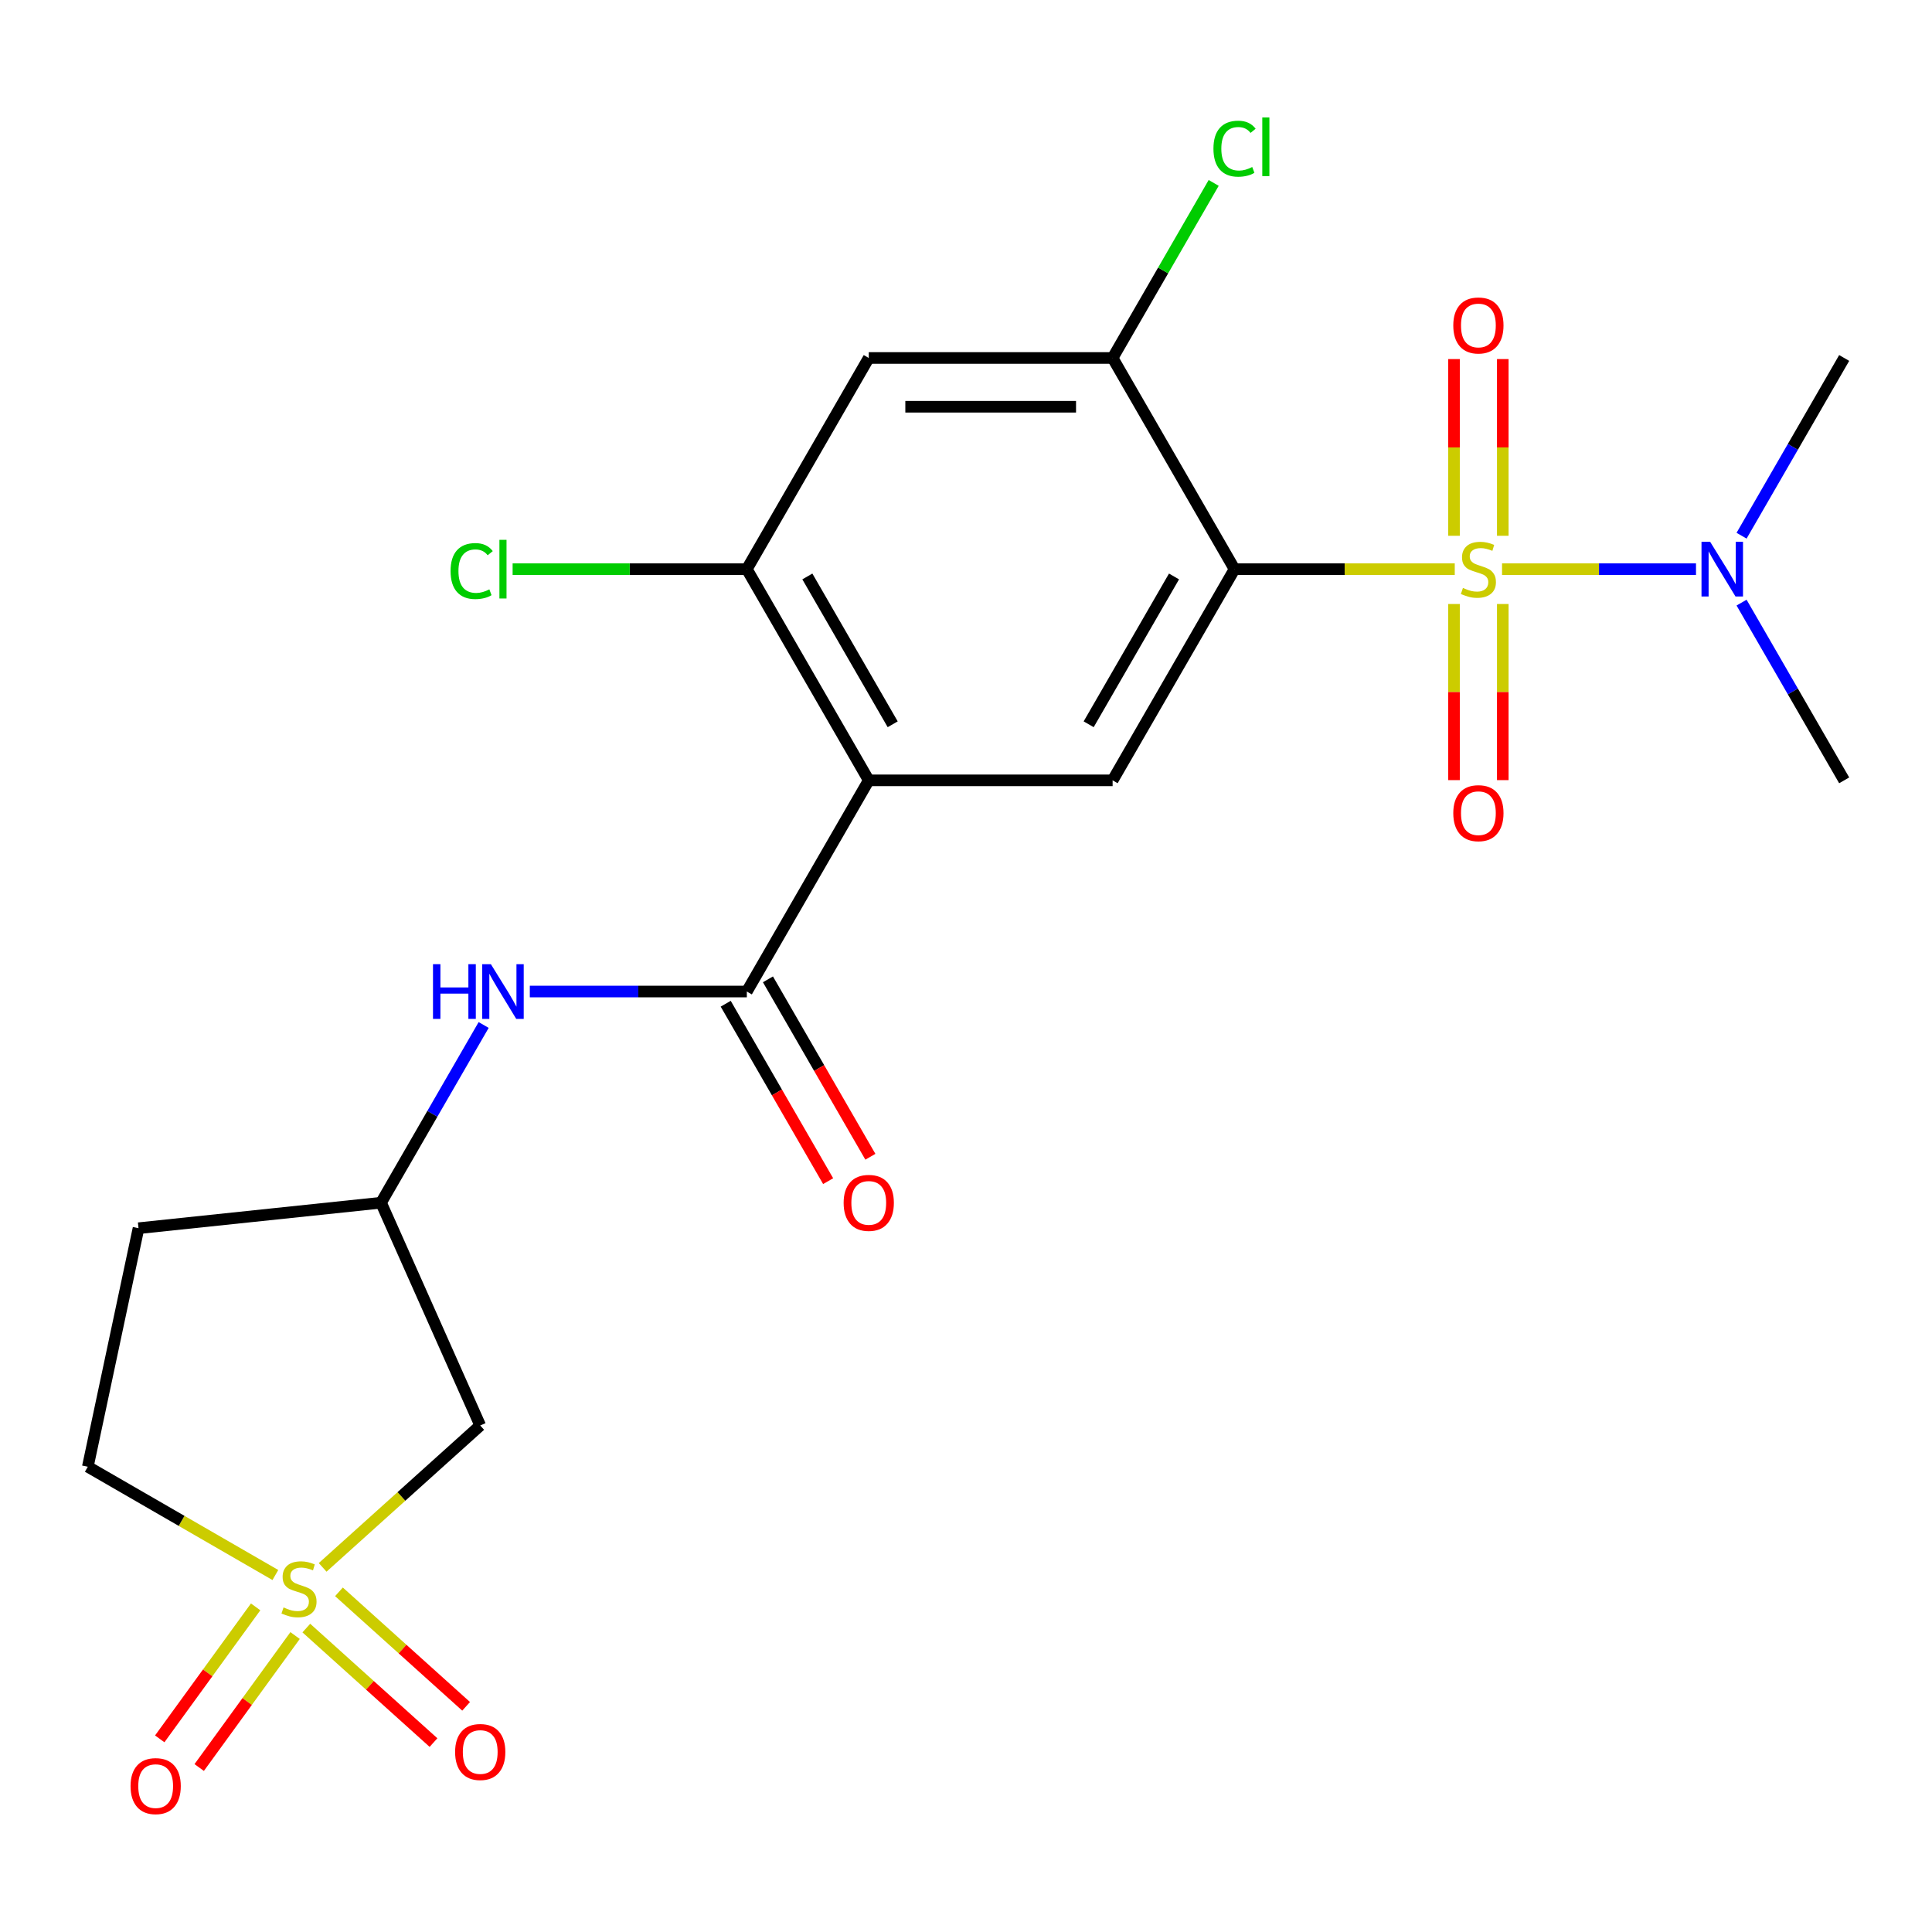 <?xml version='1.0' encoding='iso-8859-1'?>
<svg version='1.1' baseProfile='full'
              xmlns='http://www.w3.org/2000/svg'
                      xmlns:rdkit='http://www.rdkit.org/xml'
                      xmlns:xlink='http://www.w3.org/1999/xlink'
                  xml:space='preserve'
width='1000px' height='1000px' viewBox='0 0 1000 1000'>
<!-- END OF HEADER -->
<rect style='opacity:1.0;fill:#FFFFFF;stroke:none' width='1000' height='1000' x='0' y='0'> </rect>
<path class='bond-0' d='M 752.98,294.596 L 695.988,294.596' style='fill:none;fill-rule:evenodd;stroke:#CCCC00;stroke-width:6px;stroke-linecap:butt;stroke-linejoin:miter;stroke-opacity:1' />
<path class='bond-0' d='M 695.988,294.596 L 638.996,294.596' style='fill:none;fill-rule:evenodd;stroke:#000000;stroke-width:6px;stroke-linecap:butt;stroke-linejoin:miter;stroke-opacity:1' />
<path class='bond-9' d='M 777.451,294.596 L 827.648,294.596' style='fill:none;fill-rule:evenodd;stroke:#CCCC00;stroke-width:6px;stroke-linecap:butt;stroke-linejoin:miter;stroke-opacity:1' />
<path class='bond-9' d='M 827.648,294.596 L 877.846,294.596' style='fill:none;fill-rule:evenodd;stroke:#0000FF;stroke-width:6px;stroke-linecap:butt;stroke-linejoin:miter;stroke-opacity:1' />
<path class='bond-11' d='M 752.594,312.632 L 752.594,358.212' style='fill:none;fill-rule:evenodd;stroke:#CCCC00;stroke-width:6px;stroke-linecap:butt;stroke-linejoin:miter;stroke-opacity:1' />
<path class='bond-11' d='M 752.594,358.212 L 752.594,403.792' style='fill:none;fill-rule:evenodd;stroke:#FF0000;stroke-width:6px;stroke-linecap:butt;stroke-linejoin:miter;stroke-opacity:1' />
<path class='bond-11' d='M 777.838,312.632 L 777.838,358.212' style='fill:none;fill-rule:evenodd;stroke:#CCCC00;stroke-width:6px;stroke-linecap:butt;stroke-linejoin:miter;stroke-opacity:1' />
<path class='bond-11' d='M 777.838,358.212 L 777.838,403.792' style='fill:none;fill-rule:evenodd;stroke:#FF0000;stroke-width:6px;stroke-linecap:butt;stroke-linejoin:miter;stroke-opacity:1' />
<path class='bond-12' d='M 777.838,277.321 L 777.838,231.59' style='fill:none;fill-rule:evenodd;stroke:#CCCC00;stroke-width:6px;stroke-linecap:butt;stroke-linejoin:miter;stroke-opacity:1' />
<path class='bond-12' d='M 777.838,231.59 L 777.838,185.86' style='fill:none;fill-rule:evenodd;stroke:#FF0000;stroke-width:6px;stroke-linecap:butt;stroke-linejoin:miter;stroke-opacity:1' />
<path class='bond-12' d='M 752.594,277.321 L 752.594,231.59' style='fill:none;fill-rule:evenodd;stroke:#CCCC00;stroke-width:6px;stroke-linecap:butt;stroke-linejoin:miter;stroke-opacity:1' />
<path class='bond-12' d='M 752.594,231.59 L 752.594,185.86' style='fill:none;fill-rule:evenodd;stroke:#FF0000;stroke-width:6px;stroke-linecap:butt;stroke-linejoin:miter;stroke-opacity:1' />
<path class='bond-4' d='M 638.996,294.596 L 575.886,403.906' style='fill:none;fill-rule:evenodd;stroke:#000000;stroke-width:6px;stroke-linecap:butt;stroke-linejoin:miter;stroke-opacity:1' />
<path class='bond-4' d='M 607.667,298.371 L 563.49,374.888' style='fill:none;fill-rule:evenodd;stroke:#000000;stroke-width:6px;stroke-linecap:butt;stroke-linejoin:miter;stroke-opacity:1' />
<path class='bond-5' d='M 638.996,294.596 L 575.886,185.287' style='fill:none;fill-rule:evenodd;stroke:#000000;stroke-width:6px;stroke-linecap:butt;stroke-linejoin:miter;stroke-opacity:1' />
<path class='bond-1' d='M 167,811.274 L 207.782,774.553' style='fill:none;fill-rule:evenodd;stroke:#CCCC00;stroke-width:6px;stroke-linecap:butt;stroke-linejoin:miter;stroke-opacity:1' />
<path class='bond-1' d='M 207.782,774.553 L 248.564,737.833' style='fill:none;fill-rule:evenodd;stroke:#000000;stroke-width:6px;stroke-linecap:butt;stroke-linejoin:miter;stroke-opacity:1' />
<path class='bond-13' d='M 158.554,842.688 L 191.464,872.32' style='fill:none;fill-rule:evenodd;stroke:#CCCC00;stroke-width:6px;stroke-linecap:butt;stroke-linejoin:miter;stroke-opacity:1' />
<path class='bond-13' d='M 191.464,872.32 L 224.374,901.953' style='fill:none;fill-rule:evenodd;stroke:#FF0000;stroke-width:6px;stroke-linecap:butt;stroke-linejoin:miter;stroke-opacity:1' />
<path class='bond-13' d='M 175.446,823.928 L 208.356,853.56' style='fill:none;fill-rule:evenodd;stroke:#CCCC00;stroke-width:6px;stroke-linecap:butt;stroke-linejoin:miter;stroke-opacity:1' />
<path class='bond-13' d='M 208.356,853.56 L 241.266,883.193' style='fill:none;fill-rule:evenodd;stroke:#FF0000;stroke-width:6px;stroke-linecap:butt;stroke-linejoin:miter;stroke-opacity:1' />
<path class='bond-14' d='M 132.317,831.712 L 107.499,865.872' style='fill:none;fill-rule:evenodd;stroke:#CCCC00;stroke-width:6px;stroke-linecap:butt;stroke-linejoin:miter;stroke-opacity:1' />
<path class='bond-14' d='M 107.499,865.872 L 82.681,900.031' style='fill:none;fill-rule:evenodd;stroke:#FF0000;stroke-width:6px;stroke-linecap:butt;stroke-linejoin:miter;stroke-opacity:1' />
<path class='bond-14' d='M 152.74,846.551 L 127.922,880.71' style='fill:none;fill-rule:evenodd;stroke:#CCCC00;stroke-width:6px;stroke-linecap:butt;stroke-linejoin:miter;stroke-opacity:1' />
<path class='bond-14' d='M 127.922,880.71 L 103.104,914.869' style='fill:none;fill-rule:evenodd;stroke:#FF0000;stroke-width:6px;stroke-linecap:butt;stroke-linejoin:miter;stroke-opacity:1' />
<path class='bond-24' d='M 142.529,815.227 L 93.992,787.204' style='fill:none;fill-rule:evenodd;stroke:#CCCC00;stroke-width:6px;stroke-linecap:butt;stroke-linejoin:miter;stroke-opacity:1' />
<path class='bond-24' d='M 93.992,787.204 L 45.455,759.181' style='fill:none;fill-rule:evenodd;stroke:#000000;stroke-width:6px;stroke-linecap:butt;stroke-linejoin:miter;stroke-opacity:1' />
<path class='bond-2' d='M 449.666,403.906 L 575.886,403.906' style='fill:none;fill-rule:evenodd;stroke:#000000;stroke-width:6px;stroke-linecap:butt;stroke-linejoin:miter;stroke-opacity:1' />
<path class='bond-3' d='M 449.666,403.906 L 386.556,513.216' style='fill:none;fill-rule:evenodd;stroke:#000000;stroke-width:6px;stroke-linecap:butt;stroke-linejoin:miter;stroke-opacity:1' />
<path class='bond-23' d='M 449.666,403.906 L 386.556,294.596' style='fill:none;fill-rule:evenodd;stroke:#000000;stroke-width:6px;stroke-linecap:butt;stroke-linejoin:miter;stroke-opacity:1' />
<path class='bond-23' d='M 462.061,374.888 L 417.884,298.371' style='fill:none;fill-rule:evenodd;stroke:#000000;stroke-width:6px;stroke-linecap:butt;stroke-linejoin:miter;stroke-opacity:1' />
<path class='bond-10' d='M 386.556,513.216 L 330.393,513.216' style='fill:none;fill-rule:evenodd;stroke:#000000;stroke-width:6px;stroke-linecap:butt;stroke-linejoin:miter;stroke-opacity:1' />
<path class='bond-10' d='M 330.393,513.216 L 274.231,513.216' style='fill:none;fill-rule:evenodd;stroke:#0000FF;stroke-width:6px;stroke-linecap:butt;stroke-linejoin:miter;stroke-opacity:1' />
<path class='bond-17' d='M 375.625,519.527 L 402.135,565.444' style='fill:none;fill-rule:evenodd;stroke:#000000;stroke-width:6px;stroke-linecap:butt;stroke-linejoin:miter;stroke-opacity:1' />
<path class='bond-17' d='M 402.135,565.444 L 428.645,611.361' style='fill:none;fill-rule:evenodd;stroke:#FF0000;stroke-width:6px;stroke-linecap:butt;stroke-linejoin:miter;stroke-opacity:1' />
<path class='bond-17' d='M 397.487,506.905 L 423.997,552.822' style='fill:none;fill-rule:evenodd;stroke:#000000;stroke-width:6px;stroke-linecap:butt;stroke-linejoin:miter;stroke-opacity:1' />
<path class='bond-17' d='M 423.997,552.822 L 450.507,598.739' style='fill:none;fill-rule:evenodd;stroke:#FF0000;stroke-width:6px;stroke-linecap:butt;stroke-linejoin:miter;stroke-opacity:1' />
<path class='bond-8' d='M 575.886,185.287 L 449.666,185.287' style='fill:none;fill-rule:evenodd;stroke:#000000;stroke-width:6px;stroke-linecap:butt;stroke-linejoin:miter;stroke-opacity:1' />
<path class='bond-8' d='M 556.953,210.531 L 468.599,210.531' style='fill:none;fill-rule:evenodd;stroke:#000000;stroke-width:6px;stroke-linecap:butt;stroke-linejoin:miter;stroke-opacity:1' />
<path class='bond-19' d='M 575.886,185.287 L 602.044,139.98' style='fill:none;fill-rule:evenodd;stroke:#000000;stroke-width:6px;stroke-linecap:butt;stroke-linejoin:miter;stroke-opacity:1' />
<path class='bond-19' d='M 602.044,139.98 L 628.202,94.672' style='fill:none;fill-rule:evenodd;stroke:#00CC00;stroke-width:6px;stroke-linecap:butt;stroke-linejoin:miter;stroke-opacity:1' />
<path class='bond-6' d='M 386.556,294.596 L 449.666,185.287' style='fill:none;fill-rule:evenodd;stroke:#000000;stroke-width:6px;stroke-linecap:butt;stroke-linejoin:miter;stroke-opacity:1' />
<path class='bond-20' d='M 386.556,294.596 L 325.943,294.596' style='fill:none;fill-rule:evenodd;stroke:#000000;stroke-width:6px;stroke-linecap:butt;stroke-linejoin:miter;stroke-opacity:1' />
<path class='bond-20' d='M 325.943,294.596 L 265.331,294.596' style='fill:none;fill-rule:evenodd;stroke:#00CC00;stroke-width:6px;stroke-linecap:butt;stroke-linejoin:miter;stroke-opacity:1' />
<path class='bond-7' d='M 248.564,737.833 L 197.226,622.525' style='fill:none;fill-rule:evenodd;stroke:#000000;stroke-width:6px;stroke-linecap:butt;stroke-linejoin:miter;stroke-opacity:1' />
<path class='bond-21' d='M 901.433,277.281 L 927.989,231.284' style='fill:none;fill-rule:evenodd;stroke:#0000FF;stroke-width:6px;stroke-linecap:butt;stroke-linejoin:miter;stroke-opacity:1' />
<path class='bond-21' d='M 927.989,231.284 L 954.545,185.287' style='fill:none;fill-rule:evenodd;stroke:#000000;stroke-width:6px;stroke-linecap:butt;stroke-linejoin:miter;stroke-opacity:1' />
<path class='bond-22' d='M 901.433,311.912 L 927.989,357.909' style='fill:none;fill-rule:evenodd;stroke:#0000FF;stroke-width:6px;stroke-linecap:butt;stroke-linejoin:miter;stroke-opacity:1' />
<path class='bond-22' d='M 927.989,357.909 L 954.545,403.906' style='fill:none;fill-rule:evenodd;stroke:#000000;stroke-width:6px;stroke-linecap:butt;stroke-linejoin:miter;stroke-opacity:1' />
<path class='bond-15' d='M 250.339,530.531 L 223.782,576.528' style='fill:none;fill-rule:evenodd;stroke:#0000FF;stroke-width:6px;stroke-linecap:butt;stroke-linejoin:miter;stroke-opacity:1' />
<path class='bond-15' d='M 223.782,576.528 L 197.226,622.525' style='fill:none;fill-rule:evenodd;stroke:#000000;stroke-width:6px;stroke-linecap:butt;stroke-linejoin:miter;stroke-opacity:1' />
<path class='bond-18' d='M 197.226,622.525 L 71.697,635.719' style='fill:none;fill-rule:evenodd;stroke:#000000;stroke-width:6px;stroke-linecap:butt;stroke-linejoin:miter;stroke-opacity:1' />
<path class='bond-16' d='M 45.455,759.181 L 71.697,635.719' style='fill:none;fill-rule:evenodd;stroke:#000000;stroke-width:6px;stroke-linecap:butt;stroke-linejoin:miter;stroke-opacity:1' />
<path  class='atom-0' d='M 757.216 304.316
Q 757.536 304.436, 758.856 304.996
Q 760.176 305.556, 761.616 305.916
Q 763.096 306.236, 764.536 306.236
Q 767.216 306.236, 768.776 304.956
Q 770.336 303.636, 770.336 301.356
Q 770.336 299.796, 769.536 298.836
Q 768.776 297.876, 767.576 297.356
Q 766.376 296.836, 764.376 296.236
Q 761.856 295.476, 760.336 294.756
Q 758.856 294.036, 757.776 292.516
Q 756.736 290.996, 756.736 288.436
Q 756.736 284.876, 759.136 282.676
Q 761.576 280.476, 766.376 280.476
Q 769.656 280.476, 773.376 282.036
L 772.456 285.116
Q 769.056 283.716, 766.496 283.716
Q 763.736 283.716, 762.216 284.876
Q 760.696 285.996, 760.736 287.956
Q 760.736 289.476, 761.496 290.396
Q 762.296 291.316, 763.416 291.836
Q 764.576 292.356, 766.496 292.956
Q 769.056 293.756, 770.576 294.556
Q 772.096 295.356, 773.176 296.996
Q 774.296 298.596, 774.296 301.356
Q 774.296 305.276, 771.656 307.396
Q 769.056 309.476, 764.696 309.476
Q 762.176 309.476, 760.256 308.916
Q 758.376 308.396, 756.136 307.476
L 757.216 304.316
' fill='#CCCC00'/>
<path  class='atom-2' d='M 146.764 832.011
Q 147.084 832.131, 148.404 832.691
Q 149.724 833.251, 151.164 833.611
Q 152.644 833.931, 154.084 833.931
Q 156.764 833.931, 158.324 832.651
Q 159.884 831.331, 159.884 829.051
Q 159.884 827.491, 159.084 826.531
Q 158.324 825.571, 157.124 825.051
Q 155.924 824.531, 153.924 823.931
Q 151.404 823.171, 149.884 822.451
Q 148.404 821.731, 147.324 820.211
Q 146.284 818.691, 146.284 816.131
Q 146.284 812.571, 148.684 810.371
Q 151.124 808.171, 155.924 808.171
Q 159.204 808.171, 162.924 809.731
L 162.004 812.811
Q 158.604 811.411, 156.044 811.411
Q 153.284 811.411, 151.764 812.571
Q 150.244 813.691, 150.284 815.651
Q 150.284 817.171, 151.044 818.091
Q 151.844 819.011, 152.964 819.531
Q 154.124 820.051, 156.044 820.651
Q 158.604 821.451, 160.124 822.251
Q 161.644 823.051, 162.724 824.691
Q 163.844 826.291, 163.844 829.051
Q 163.844 832.971, 161.204 835.091
Q 158.604 837.171, 154.244 837.171
Q 151.724 837.171, 149.804 836.611
Q 147.924 836.091, 145.684 835.171
L 146.764 832.011
' fill='#CCCC00'/>
<path  class='atom-10' d='M 885.175 280.436
L 894.455 295.436
Q 895.375 296.916, 896.855 299.596
Q 898.335 302.276, 898.415 302.436
L 898.415 280.436
L 902.175 280.436
L 902.175 308.756
L 898.295 308.756
L 888.335 292.356
Q 887.175 290.436, 885.935 288.236
Q 884.735 286.036, 884.375 285.356
L 884.375 308.756
L 880.695 308.756
L 880.695 280.436
L 885.175 280.436
' fill='#0000FF'/>
<path  class='atom-11' d='M 224.116 499.056
L 227.956 499.056
L 227.956 511.096
L 242.436 511.096
L 242.436 499.056
L 246.276 499.056
L 246.276 527.376
L 242.436 527.376
L 242.436 514.296
L 227.956 514.296
L 227.956 527.376
L 224.116 527.376
L 224.116 499.056
' fill='#0000FF'/>
<path  class='atom-11' d='M 254.076 499.056
L 263.356 514.056
Q 264.276 515.536, 265.756 518.216
Q 267.236 520.896, 267.316 521.056
L 267.316 499.056
L 271.076 499.056
L 271.076 527.376
L 267.196 527.376
L 257.236 510.976
Q 256.076 509.056, 254.836 506.856
Q 253.636 504.656, 253.276 503.976
L 253.276 527.376
L 249.596 527.376
L 249.596 499.056
L 254.076 499.056
' fill='#0000FF'/>
<path  class='atom-12' d='M 752.216 420.896
Q 752.216 414.096, 755.576 410.296
Q 758.936 406.496, 765.216 406.496
Q 771.496 406.496, 774.856 410.296
Q 778.216 414.096, 778.216 420.896
Q 778.216 427.776, 774.816 431.696
Q 771.416 435.576, 765.216 435.576
Q 758.976 435.576, 755.576 431.696
Q 752.216 427.816, 752.216 420.896
M 765.216 432.376
Q 769.536 432.376, 771.856 429.496
Q 774.216 426.576, 774.216 420.896
Q 774.216 415.336, 771.856 412.536
Q 769.536 409.696, 765.216 409.696
Q 760.896 409.696, 758.536 412.496
Q 756.216 415.296, 756.216 420.896
Q 756.216 426.616, 758.536 429.496
Q 760.896 432.376, 765.216 432.376
' fill='#FF0000'/>
<path  class='atom-13' d='M 752.216 168.456
Q 752.216 161.656, 755.576 157.856
Q 758.936 154.056, 765.216 154.056
Q 771.496 154.056, 774.856 157.856
Q 778.216 161.656, 778.216 168.456
Q 778.216 175.336, 774.816 179.256
Q 771.416 183.136, 765.216 183.136
Q 758.976 183.136, 755.576 179.256
Q 752.216 175.376, 752.216 168.456
M 765.216 179.936
Q 769.536 179.936, 771.856 177.056
Q 774.216 174.136, 774.216 168.456
Q 774.216 162.896, 771.856 160.096
Q 769.536 157.256, 765.216 157.256
Q 760.896 157.256, 758.536 160.056
Q 756.216 162.856, 756.216 168.456
Q 756.216 174.176, 758.536 177.056
Q 760.896 179.936, 765.216 179.936
' fill='#FF0000'/>
<path  class='atom-14' d='M 235.564 906.828
Q 235.564 900.028, 238.924 896.228
Q 242.284 892.428, 248.564 892.428
Q 254.844 892.428, 258.204 896.228
Q 261.564 900.028, 261.564 906.828
Q 261.564 913.708, 258.164 917.628
Q 254.764 921.508, 248.564 921.508
Q 242.324 921.508, 238.924 917.628
Q 235.564 913.748, 235.564 906.828
M 248.564 918.308
Q 252.884 918.308, 255.204 915.428
Q 257.564 912.508, 257.564 906.828
Q 257.564 901.268, 255.204 898.468
Q 252.884 895.628, 248.564 895.628
Q 244.244 895.628, 241.884 898.428
Q 239.564 901.228, 239.564 906.828
Q 239.564 912.548, 241.884 915.428
Q 244.244 918.308, 248.564 918.308
' fill='#FF0000'/>
<path  class='atom-15' d='M 67.574 924.485
Q 67.574 917.685, 70.934 913.885
Q 74.294 910.085, 80.574 910.085
Q 86.854 910.085, 90.214 913.885
Q 93.574 917.685, 93.574 924.485
Q 93.574 931.365, 90.174 935.285
Q 86.774 939.165, 80.574 939.165
Q 74.334 939.165, 70.934 935.285
Q 67.574 931.405, 67.574 924.485
M 80.574 935.965
Q 84.894 935.965, 87.214 933.085
Q 89.574 930.165, 89.574 924.485
Q 89.574 918.925, 87.214 916.125
Q 84.894 913.285, 80.574 913.285
Q 76.254 913.285, 73.894 916.085
Q 71.574 918.885, 71.574 924.485
Q 71.574 930.205, 73.894 933.085
Q 76.254 935.965, 80.574 935.965
' fill='#FF0000'/>
<path  class='atom-18' d='M 436.666 622.605
Q 436.666 615.805, 440.026 612.005
Q 443.386 608.205, 449.666 608.205
Q 455.946 608.205, 459.306 612.005
Q 462.666 615.805, 462.666 622.605
Q 462.666 629.485, 459.266 633.405
Q 455.866 637.285, 449.666 637.285
Q 443.426 637.285, 440.026 633.405
Q 436.666 629.525, 436.666 622.605
M 449.666 634.085
Q 453.986 634.085, 456.306 631.205
Q 458.666 628.285, 458.666 622.605
Q 458.666 617.045, 456.306 614.245
Q 453.986 611.405, 449.666 611.405
Q 445.346 611.405, 442.986 614.205
Q 440.666 617.005, 440.666 622.605
Q 440.666 628.325, 442.986 631.205
Q 445.346 634.085, 449.666 634.085
' fill='#FF0000'/>
<path  class='atom-20' d='M 628.076 76.957
Q 628.076 69.917, 631.356 66.237
Q 634.676 62.517, 640.956 62.517
Q 646.796 62.517, 649.916 66.637
L 647.276 68.797
Q 644.996 65.797, 640.956 65.797
Q 636.676 65.797, 634.396 68.677
Q 632.156 71.517, 632.156 76.957
Q 632.156 82.557, 634.476 85.437
Q 636.836 88.317, 641.396 88.317
Q 644.516 88.317, 648.156 86.437
L 649.276 89.437
Q 647.796 90.397, 645.556 90.957
Q 643.316 91.517, 640.836 91.517
Q 634.676 91.517, 631.356 87.757
Q 628.076 83.997, 628.076 76.957
' fill='#00CC00'/>
<path  class='atom-20' d='M 653.356 60.797
L 657.036 60.797
L 657.036 91.157
L 653.356 91.157
L 653.356 60.797
' fill='#00CC00'/>
<path  class='atom-21' d='M 233.216 295.576
Q 233.216 288.536, 236.496 284.856
Q 239.816 281.136, 246.096 281.136
Q 251.936 281.136, 255.056 285.256
L 252.416 287.416
Q 250.136 284.416, 246.096 284.416
Q 241.816 284.416, 239.536 287.296
Q 237.296 290.136, 237.296 295.576
Q 237.296 301.176, 239.616 304.056
Q 241.976 306.936, 246.536 306.936
Q 249.656 306.936, 253.296 305.056
L 254.416 308.056
Q 252.936 309.016, 250.696 309.576
Q 248.456 310.136, 245.976 310.136
Q 239.816 310.136, 236.496 306.376
Q 233.216 302.616, 233.216 295.576
' fill='#00CC00'/>
<path  class='atom-21' d='M 258.496 279.416
L 262.176 279.416
L 262.176 309.776
L 258.496 309.776
L 258.496 279.416
' fill='#00CC00'/>
</svg>
